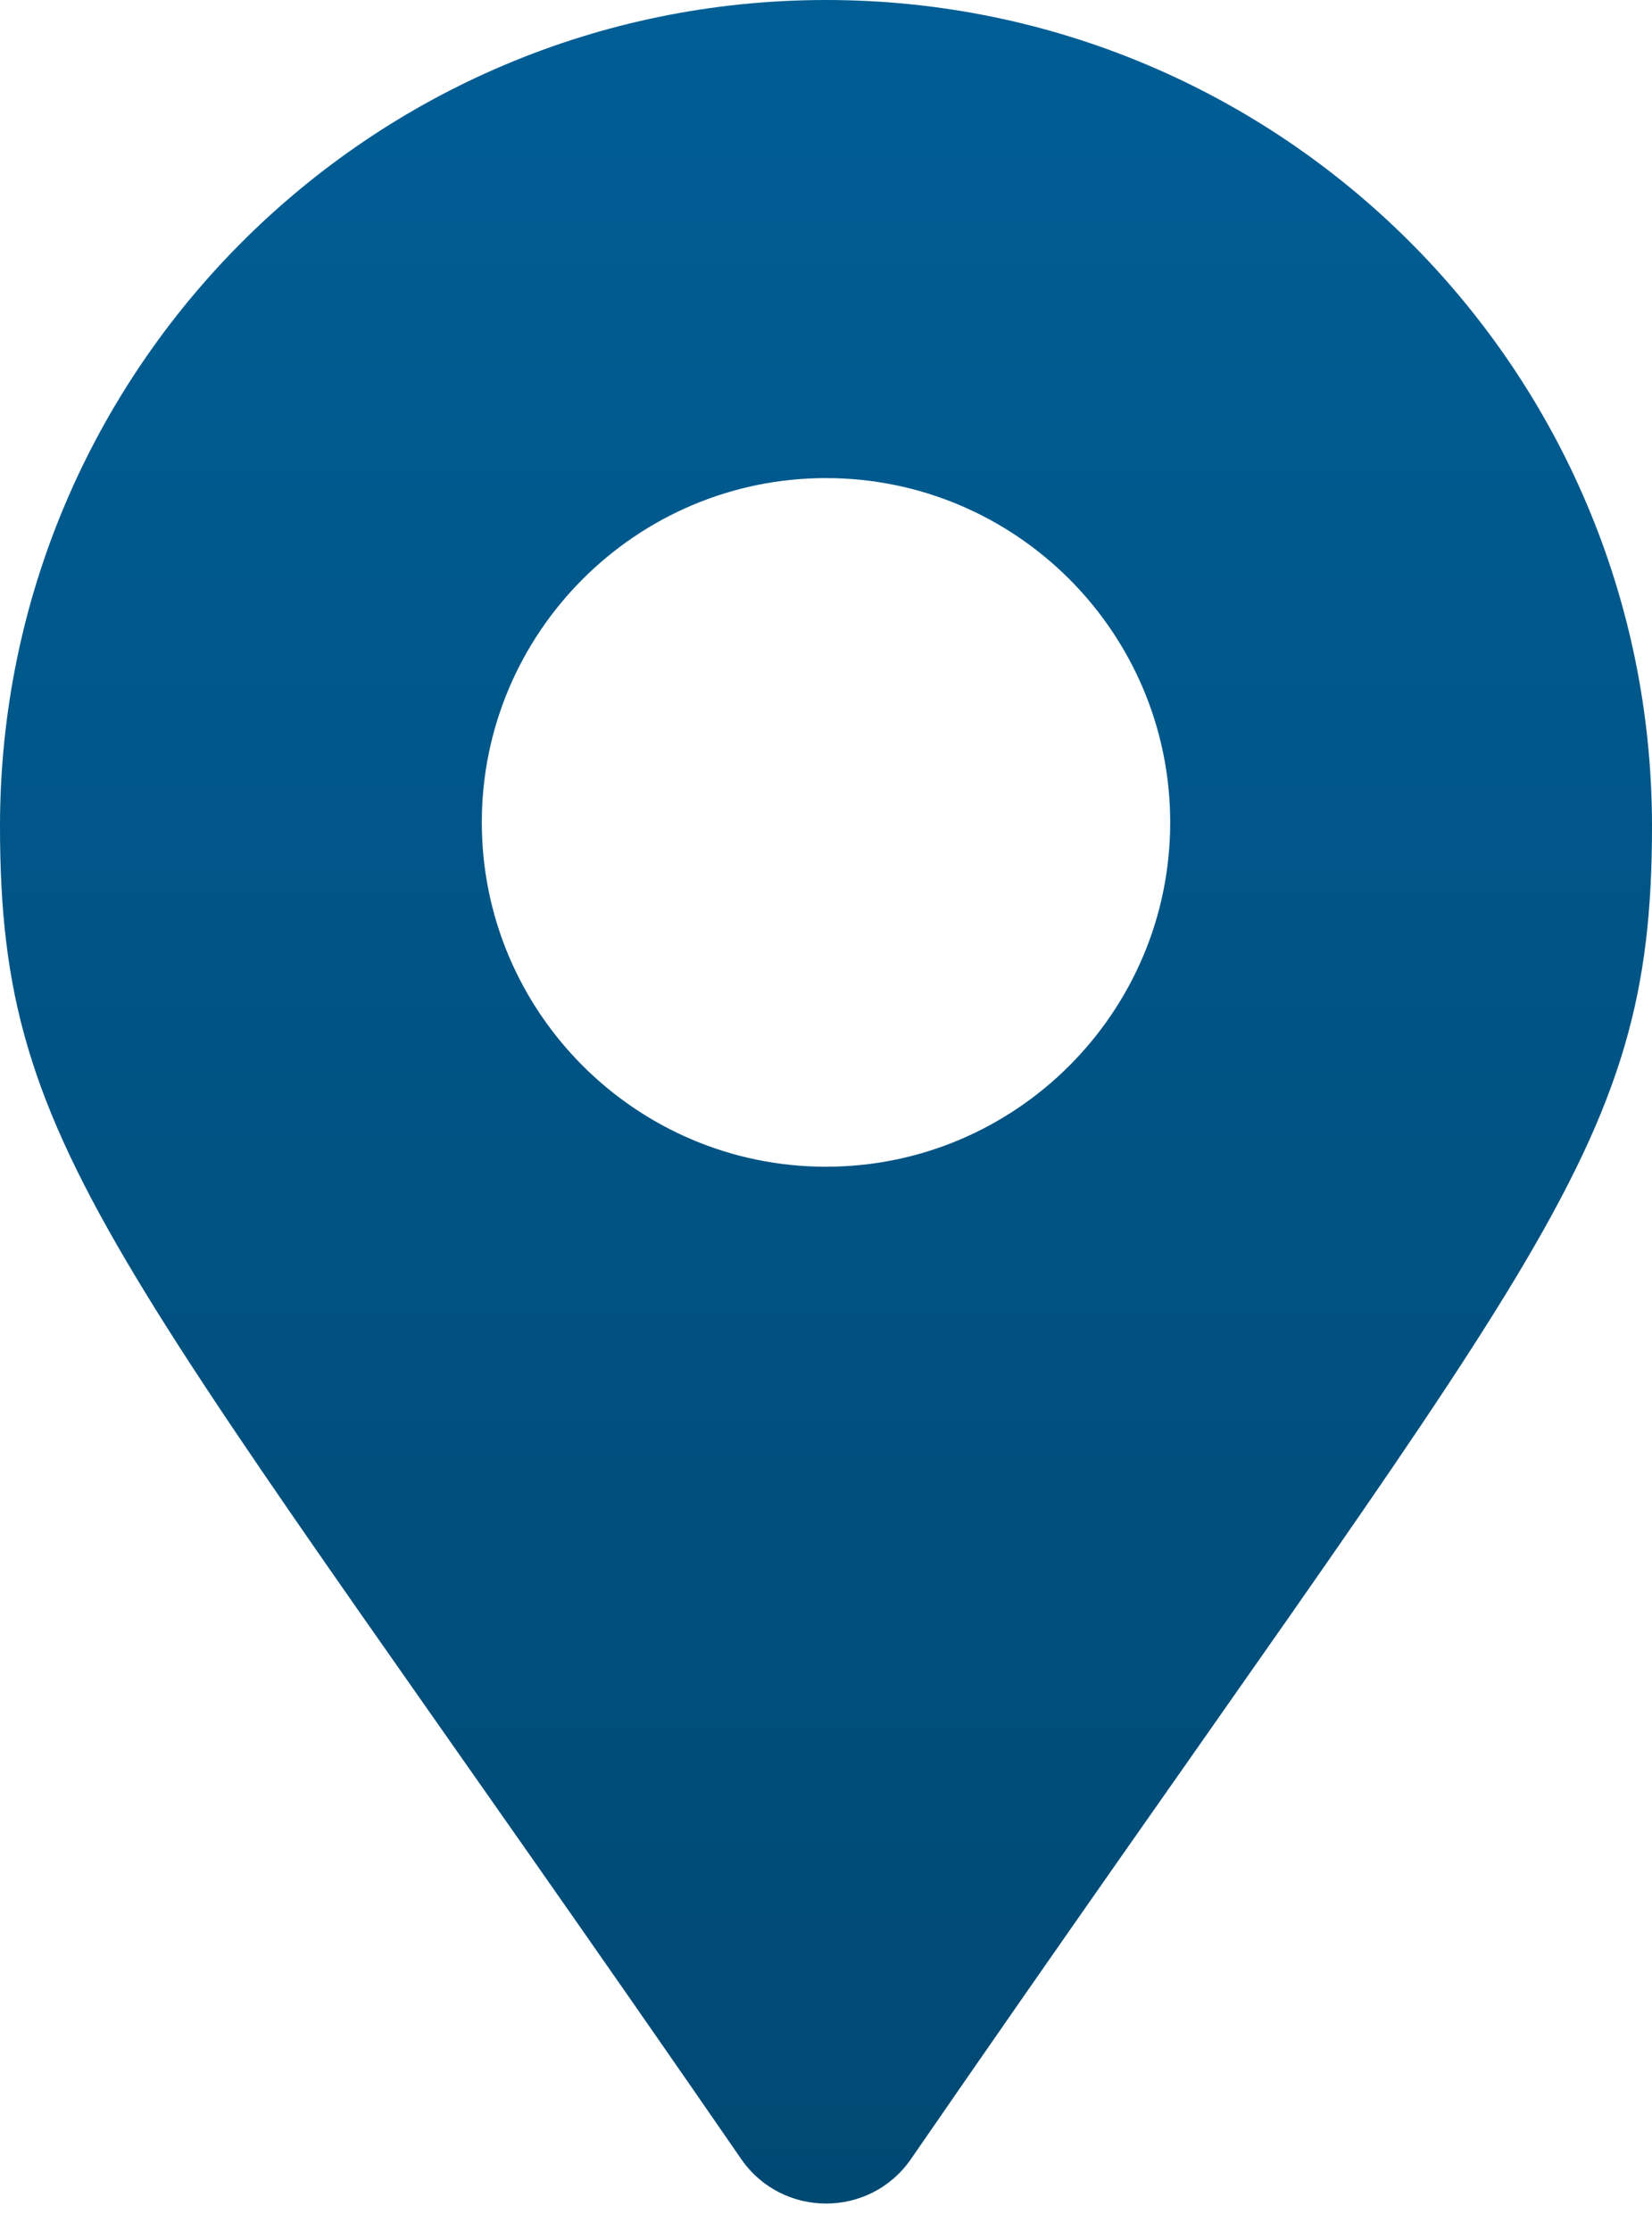 <svg xmlns="http://www.w3.org/2000/svg" width="20" height="27" viewBox="0 0 20 27" fill="none"><path d="M10 0C4.478 0 0 4.478 0 10C0 14.032 1.405 15.158 8.974 26.13C9.47 26.847 10.532 26.847 11.028 26.13C18.594 15.156 20 14.031 20 10C20 4.478 15.521 0 10 0ZM10 14.12C7.702 14.12 5.833 12.251 5.833 9.953C5.833 7.655 7.703 5.786 10 5.786C12.297 5.786 14.167 7.655 14.167 9.953C14.167 12.251 12.297 14.12 10 14.12Z" fill="url(#paint0_linear_657_890)"></path><defs><linearGradient id="paint0_linear_657_890" x1="10" y1="0" x2="10" y2="26.668" gradientUnits="userSpaceOnUse"><stop stop-color="#005E95"></stop><stop offset="1" stop-color="#004973"></stop></linearGradient></defs></svg>